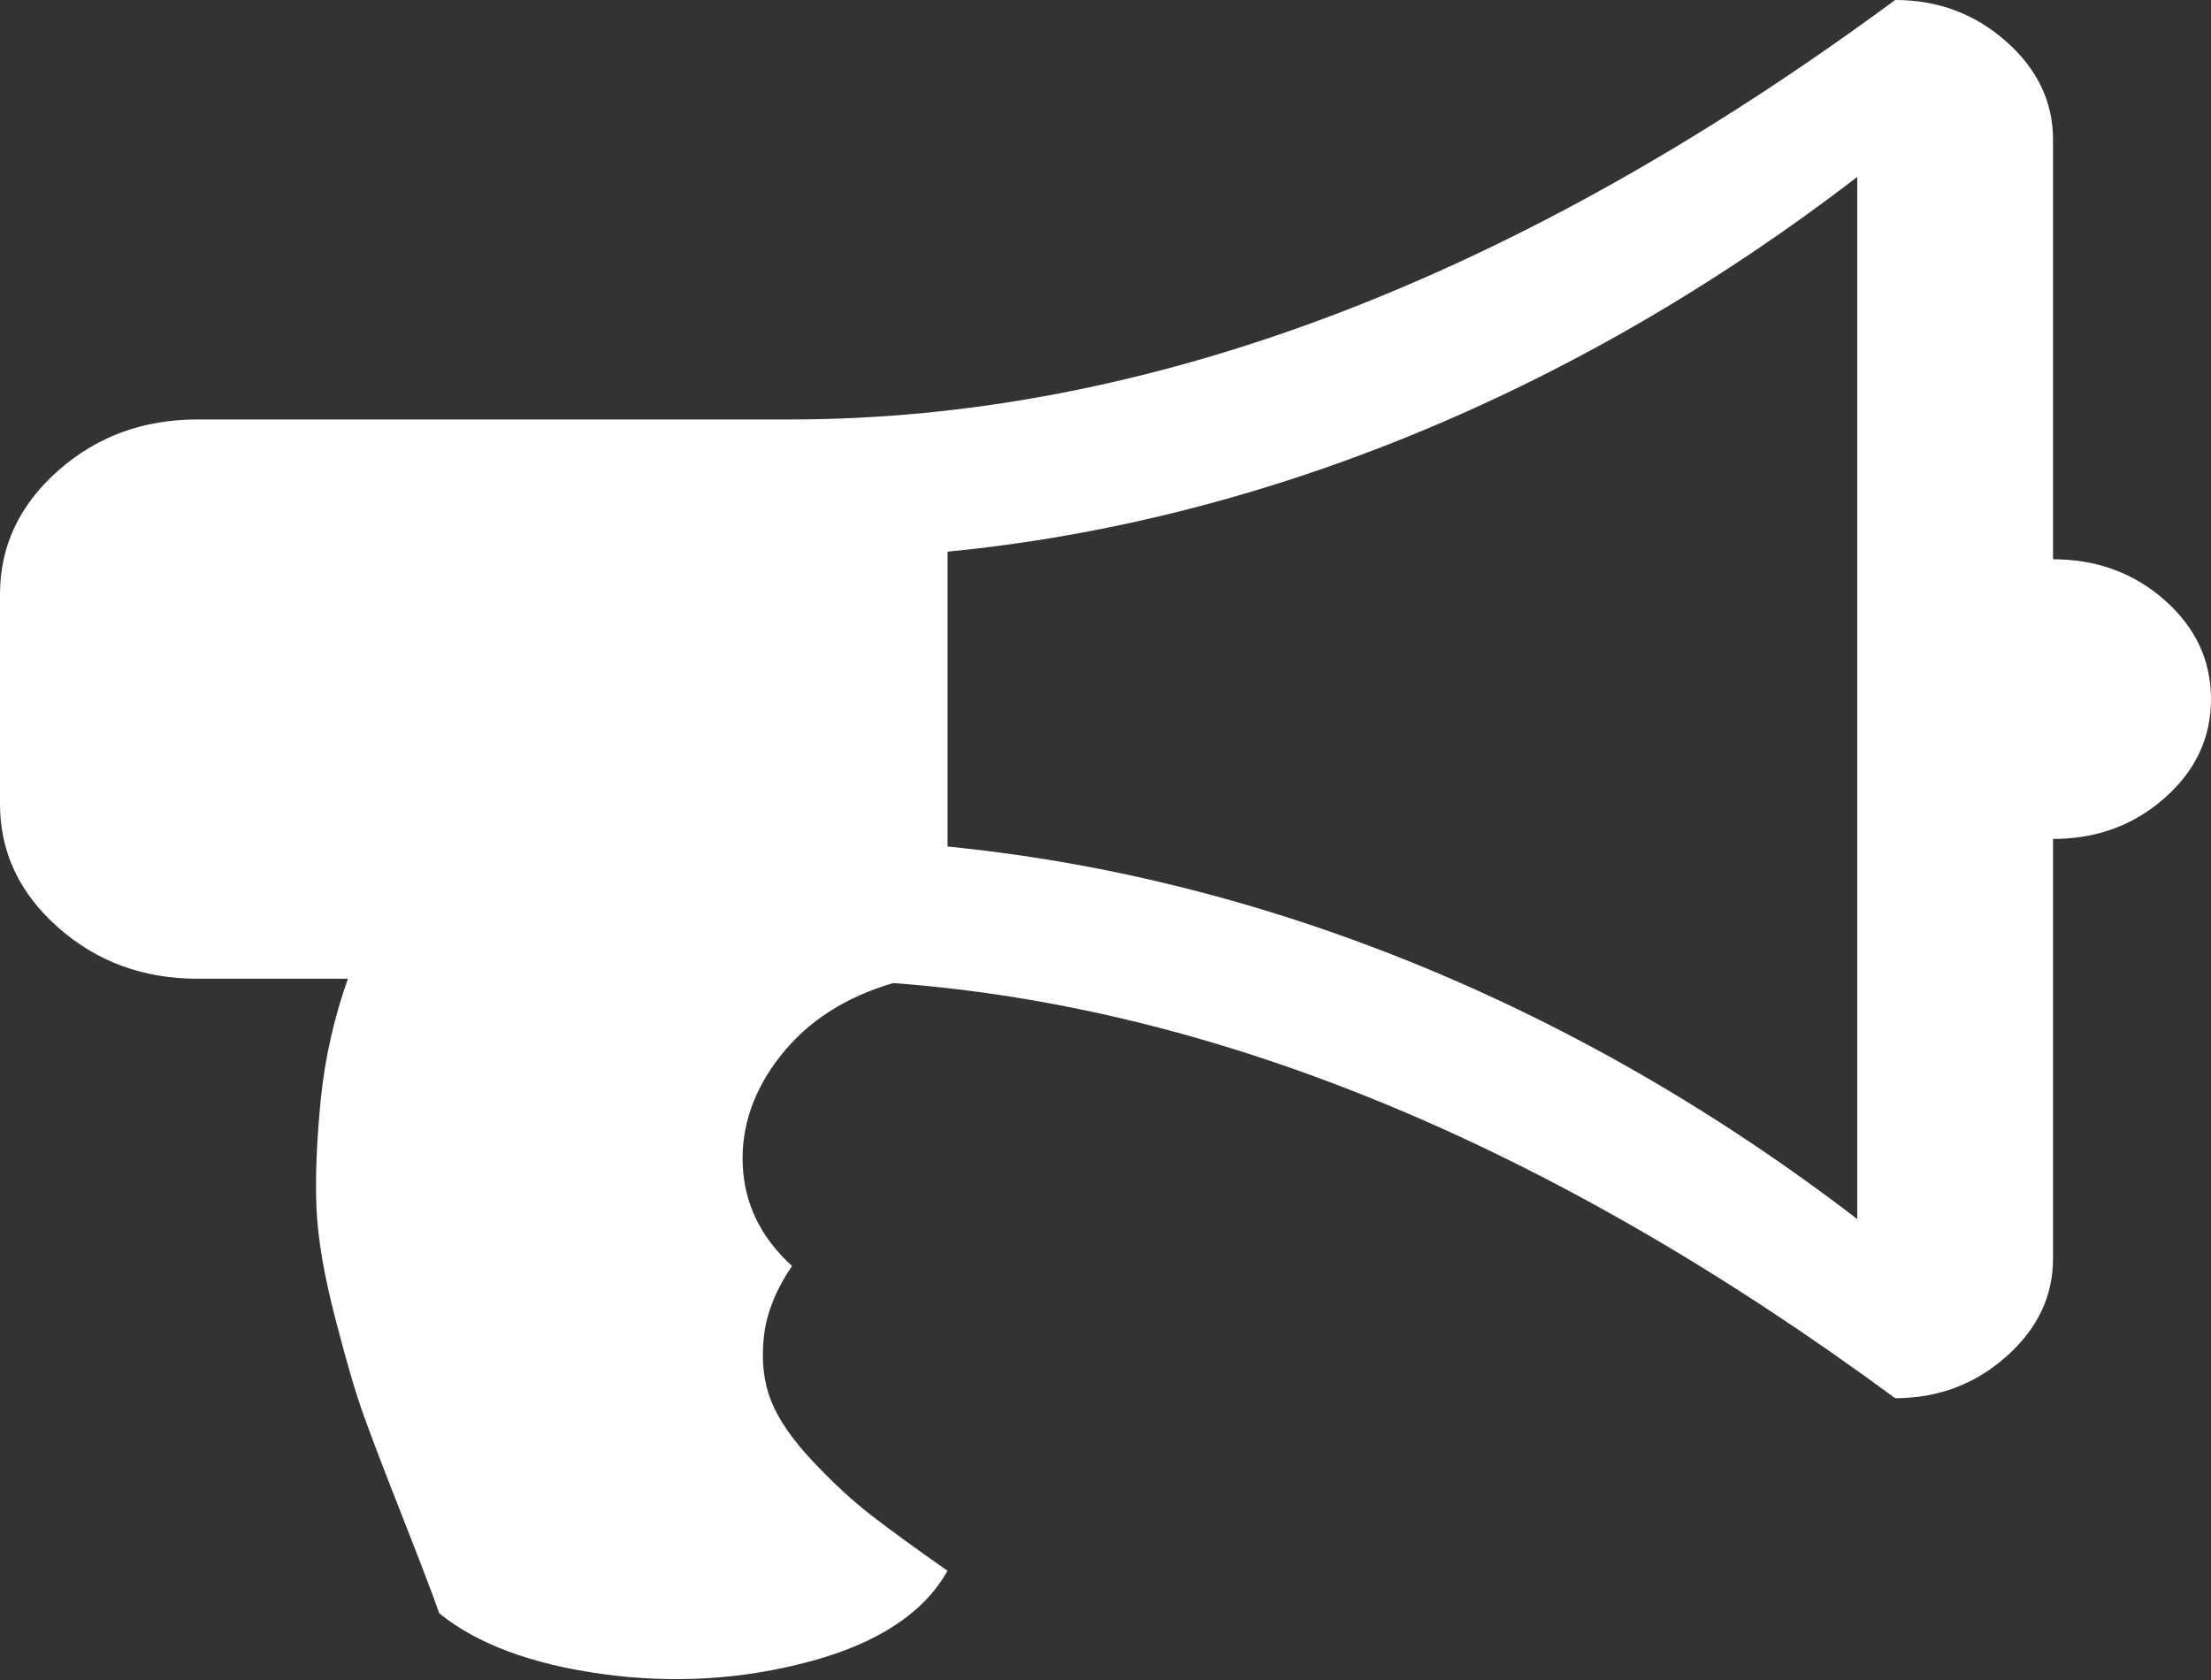 ﻿<?xml version="1.0" encoding="utf-8"?>
<svg version="1.1" xmlns:xlink="http://www.w3.org/1999/xlink" width="25px" height="19px" xmlns="http://www.w3.org/2000/svg">
  <rect width="100%" height="100%" fill="#333333" stroke="none"/>
  <g transform="matrix(1 0 0 1 -33 -726 )">
    <path d="M 23.214 1.581  L 23.214 6.325  C 23.707 6.325  24.128 6.48  24.477 6.788  C 24.826 7.097  25 7.47  25 7.906  C 25 8.343  24.826 8.716  24.477 9.024  C 24.128 9.333  23.707 9.488  23.214 9.488  L 23.214 14.231  C 23.214 14.66  23.038 15.03  22.684 15.343  C 22.331 15.656  21.912 15.813  21.429 15.813  C 17.55 12.955  13.774 11.39  10.1 11.118  C 9.561 11.275  9.138 11.547  8.831 11.934  C 8.524 12.321  8.38 12.735  8.398 13.175  C 8.417 13.616  8.603 13.997  8.956 14.318  C 8.77 14.59  8.664 14.859  8.636 15.127  C 8.608 15.395  8.636 15.634  8.719 15.844  C 8.803 16.054  8.959 16.28  9.187 16.523  C 9.415 16.766  9.638 16.972  9.856 17.141  C 10.075 17.31  10.361 17.518  10.714 17.765  C 10.445 18.242  9.926 18.584  9.159 18.79  C 8.391 18.996  7.608 19.043  6.808 18.932  C 6.008 18.821  5.394 18.592  4.967 18.246  C 4.901 18.057  4.764 17.697  4.555 17.165  C 4.346 16.634  4.197 16.245  4.109 15.998  C 4.02 15.751  3.913 15.384  3.788 14.899  C 3.662 14.413  3.592 13.997  3.578 13.651  C 3.564 13.305  3.581 12.899  3.627 12.434  C 3.674 11.969  3.776 11.514  3.934 11.069  L 2.232 11.069  C 1.618 11.069  1.093 10.875  0.656 10.488  C 0.219 10.101  0 9.636  0 9.092  L 0 6.72  C 0 6.177  0.219 5.712  0.656 5.324  C 1.093 4.937  1.618 4.744  2.232 4.744  L 8.929 4.744  C 12.974 4.744  17.141 3.163  21.429 0  C 21.912 0  22.331 0.156  22.684 0.469  C 23.038 0.782  23.214 1.153  23.214 1.581  Z M 10.714 9.574  C 14.221 9.92  17.792 11.324  21 13.787  L 21 2.001  C 17.764 4.489  14.193 5.901  10.714 6.239  L 10.714 9.574  Z " fill-rule="nonzero" fill="#ffffff" stroke="none" transform="matrix(1 0 0 1 33 726 )" />
  </g>
</svg>
